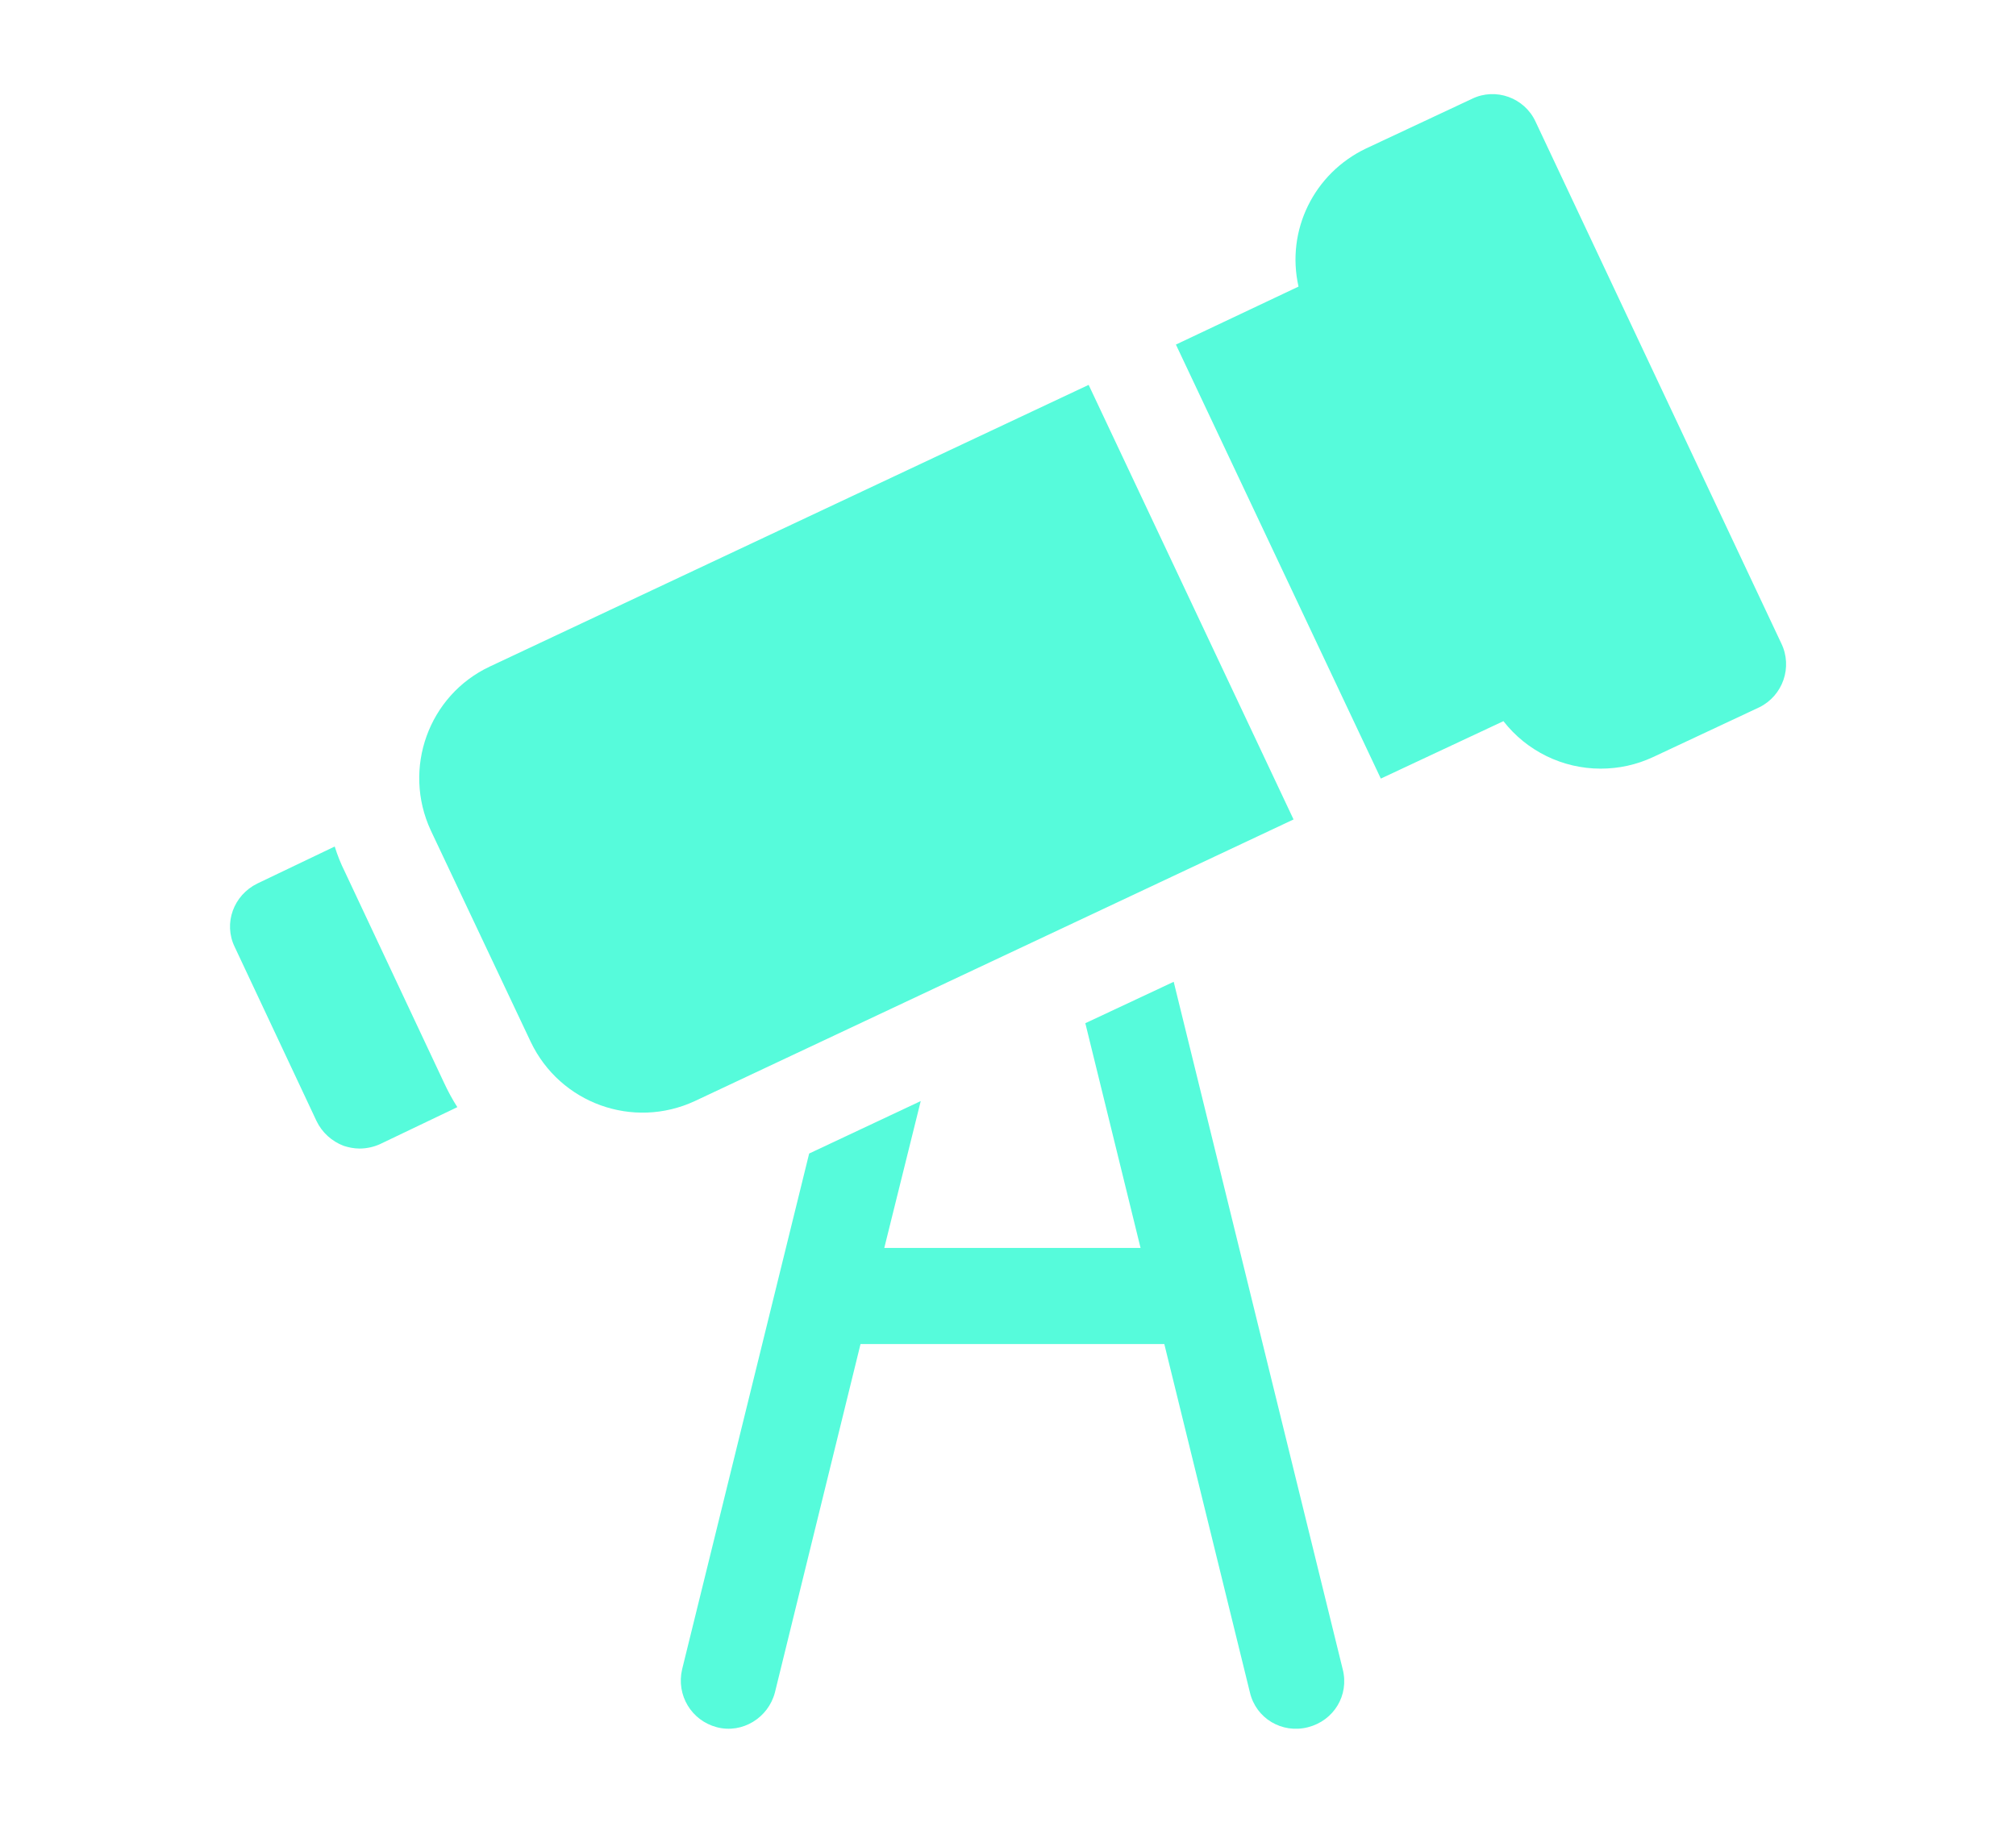 <?xml version="1.0" encoding="UTF-8"?>
<svg xmlns="http://www.w3.org/2000/svg" xmlns:xlink="http://www.w3.org/1999/xlink" version="1.1" id="Calque_1" x="0px" y="0px" viewBox="0 0 365 330" style="enable-background:new 0 0 365 330;" xml:space="preserve">
<style type="text/css">
	.st0{fill:#56FBDB;}
</style>
<path class="st0" d="M62.4,157.8c-0.7-1.4-1.3-2.9-1.8-4.5L46.6,160c-4.3,2.1-6.2,7.2-4.1,11.5L57.3,203c1,2.1,2.8,3.7,4.9,4.5  c0.9,0.3,1.9,0.5,2.9,0.5c1.3,0,2.6-0.3,3.7-0.8l14-6.7c-0.9-1.4-1.7-2.9-2.4-4.4L62.4,157.8z"></path>
<path class="st0" d="M212.5,177.8l-16,7.5l10,40.7h-46.4l6.6-26.6l-20.2,9.5l-23,93.4c-1.1,4.7,1.7,9.3,6.3,10.5s9.3-1.7,10.5-6.3  l0,0l15.5-63.1h55l15.5,63.1c1.1,4.7,5.8,7.5,10.5,6.3s7.5-5.8,6.3-10.5l0,0L212.5,177.8z"></path>
<path class="st0" d="M234.2,148.4l-37.1-78.7l-108.4,51c-11.1,5.2-15.9,18.5-10.7,29.7l18.1,38.3c5.3,11.1,18.5,15.9,29.7,10.7  L234.2,148.4z"></path>
<path class="st0" d="M322.5,116.5L278,22c-2-4.3-7.2-6.2-11.5-4.1l-19.2,9c-9.4,4.5-14.5,14.8-12.2,25l-22.2,10.5L250,141l22.2-10.4  c4.2,5.4,10.7,8.6,17.6,8.6c3.3,0,6.5-0.7,9.5-2.1l19.2-9C322.8,126,324.6,120.8,322.5,116.5C322.6,116.5,322.6,116.5,322.5,116.5z"></path>
</svg>

